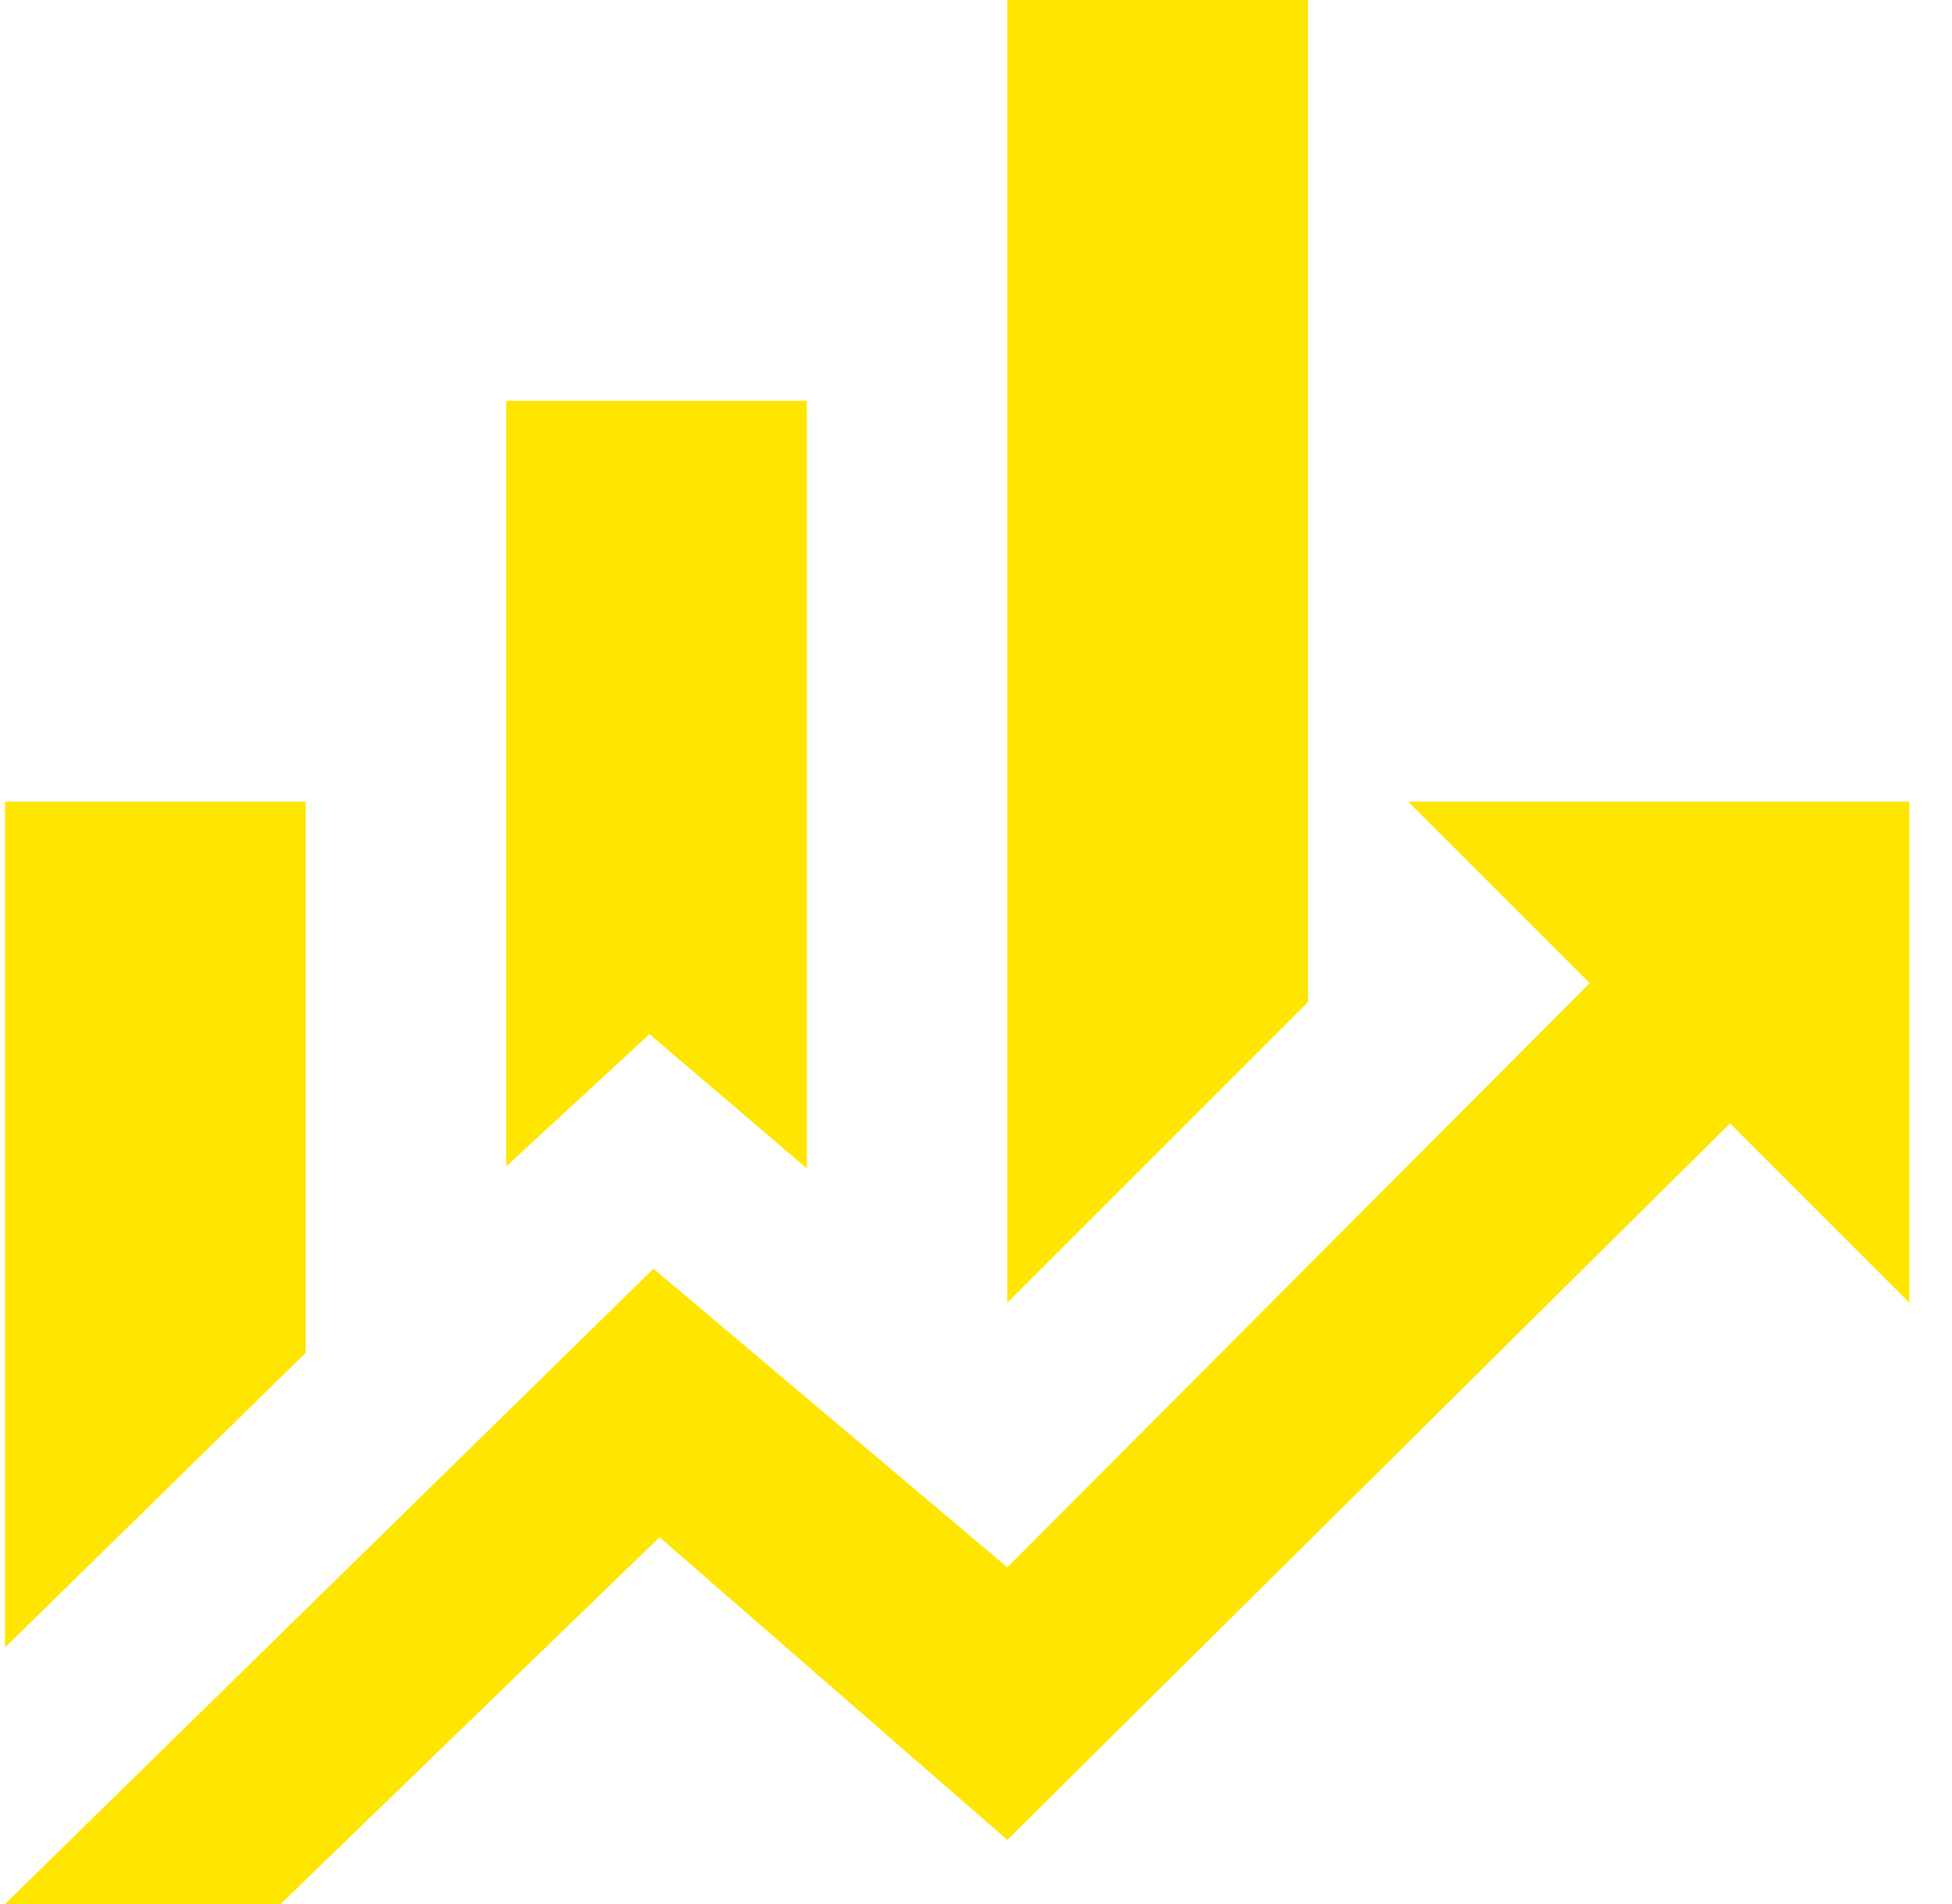 <svg width="41" height="40" viewBox="0 0 41 40" fill="none" xmlns="http://www.w3.org/2000/svg">
<path d="M6.421 28.421L0.105 34.611V16.842H6.421M16.948 24.547L13.642 21.726L10.632 24.505V8.421H16.948M27.474 21.053L21.158 27.368V0H27.474M33.39 20.653L29.579 16.842H40.105V27.368L36.337 23.6L21.158 38.653L13.853 32.295L5.895 40H0.105L13.726 26.653L21.158 32.926" fill="#FFE601"/>
</svg>
